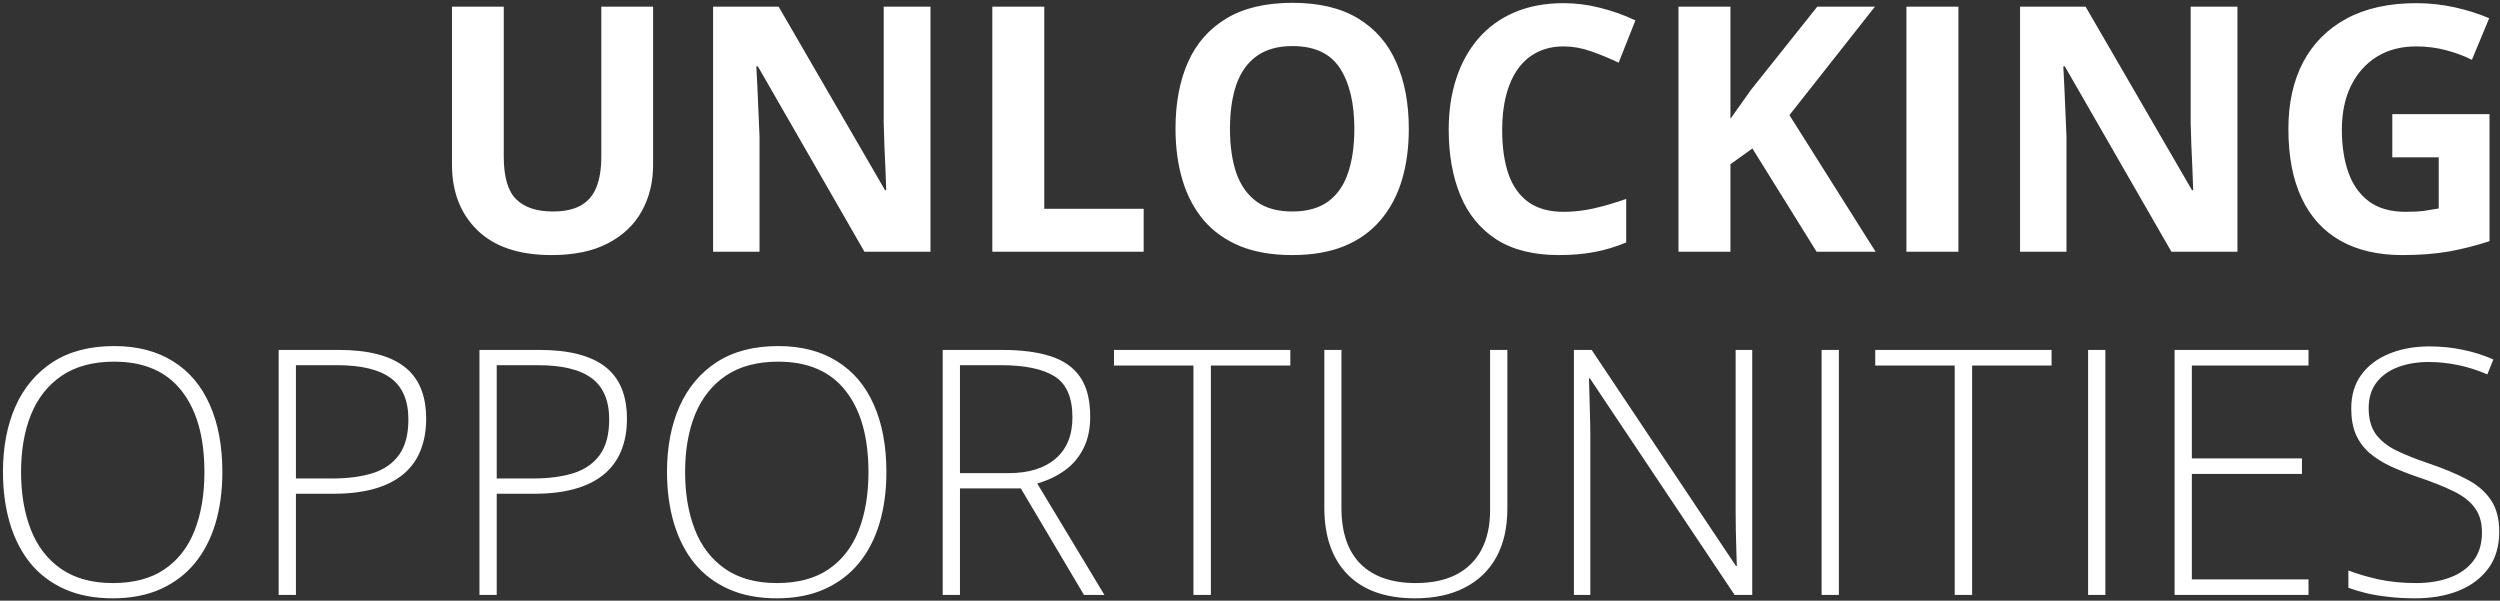 <svg width="437" height="105" viewBox="0 0 437 105" fill="none" xmlns="http://www.w3.org/2000/svg">
<rect x="0" y="0" width="437" height="105" fill="#333333" stroke="none"/>
<path d="M114.161 1.168V28.883C114.161 31.832 113.506 34.498 112.198 36.881C110.909 39.244 108.946 41.119 106.309 42.506C103.692 43.893 100.391 44.586 96.407 44.586C90.743 44.586 86.426 43.141 83.457 40.25C80.489 37.359 79.004 33.531 79.004 28.766V1.168H88.057V27.389C88.057 30.924 88.78 33.404 90.225 34.83C91.67 36.256 93.809 36.969 96.641 36.969C98.633 36.969 100.245 36.627 101.475 35.943C102.725 35.26 103.643 34.205 104.229 32.779C104.815 31.354 105.108 29.537 105.108 27.33V1.168H114.161ZM162.647 44H151.104L132.471 11.598H132.208C132.286 12.945 132.354 14.303 132.413 15.67C132.471 17.037 132.53 18.404 132.588 19.771C132.647 21.119 132.706 22.477 132.764 23.844V44H124.649V1.168H136.104L154.708 33.248H154.913C154.874 31.92 154.825 30.602 154.766 29.293C154.708 27.984 154.649 26.676 154.59 25.367C154.551 24.059 154.512 22.75 154.473 21.441V1.168H162.647V44ZM173.458 44V1.168H182.54V36.5H199.913V44H173.458ZM246.26 22.525C246.26 25.826 245.85 28.834 245.03 31.549C244.209 34.244 242.959 36.568 241.28 38.522C239.62 40.475 237.51 41.978 234.952 43.033C232.393 44.068 229.366 44.586 225.87 44.586C222.374 44.586 219.346 44.068 216.788 43.033C214.229 41.978 212.11 40.475 210.43 38.522C208.77 36.568 207.53 34.234 206.709 31.52C205.889 28.805 205.479 25.787 205.479 22.467C205.479 18.033 206.202 14.176 207.647 10.895C209.112 7.594 211.358 5.035 214.385 3.219C217.413 1.402 221.26 0.494 225.928 0.494C230.577 0.494 234.395 1.402 237.383 3.219C240.391 5.035 242.618 7.594 244.063 10.895C245.528 14.195 246.26 18.072 246.26 22.525ZM215 22.525C215 25.514 215.372 28.092 216.114 30.26C216.875 32.408 218.057 34.068 219.659 35.24C221.26 36.393 223.331 36.969 225.87 36.969C228.448 36.969 230.538 36.393 232.139 35.24C233.741 34.068 234.903 32.408 235.625 30.26C236.368 28.092 236.739 25.514 236.739 22.525C236.739 18.033 235.899 14.498 234.219 11.92C232.54 9.342 229.776 8.053 225.928 8.053C223.37 8.053 221.28 8.639 219.659 9.811C218.057 10.963 216.875 12.623 216.114 14.791C215.372 16.939 215 19.518 215 22.525ZM273.331 8.111C271.592 8.111 270.049 8.453 268.702 9.137C267.374 9.801 266.25 10.768 265.333 12.037C264.434 13.307 263.75 14.84 263.282 16.637C262.813 18.434 262.579 20.455 262.579 22.701C262.579 25.729 262.95 28.316 263.692 30.465C264.454 32.594 265.625 34.225 267.208 35.357C268.79 36.471 270.831 37.027 273.331 37.027C275.069 37.027 276.807 36.832 278.545 36.441C280.303 36.051 282.208 35.494 284.258 34.772V42.389C282.364 43.17 280.499 43.727 278.663 44.059C276.827 44.41 274.766 44.586 272.481 44.586C268.067 44.586 264.434 43.678 261.583 41.861C258.75 40.025 256.651 37.467 255.284 34.185C253.917 30.885 253.233 27.037 253.233 22.643C253.233 19.4 253.672 16.432 254.551 13.736C255.43 11.041 256.719 8.707 258.418 6.734C260.118 4.762 262.217 3.238 264.717 2.164C267.217 1.09 270.088 0.553 273.331 0.553C275.459 0.553 277.588 0.826 279.717 1.373C281.866 1.9 283.917 2.633 285.87 3.57L282.94 10.953C281.338 10.191 279.727 9.527 278.106 8.961C276.485 8.395 274.893 8.111 273.331 8.111ZM327.852 44H317.54L306.319 25.953L302.481 28.707V44H293.399V1.168H302.481V20.768C303.086 19.928 303.682 19.088 304.268 18.248C304.854 17.408 305.45 16.568 306.055 15.729L317.657 1.168H327.735L312.793 20.123L327.852 44ZM333.243 44V1.168H342.325V44H333.243ZM391.104 44H379.561L360.928 11.598H360.665C360.743 12.945 360.811 14.303 360.87 15.67C360.928 17.037 360.987 18.404 361.045 19.771C361.104 21.119 361.163 22.477 361.221 23.844V44H353.106V1.168H364.561L383.165 33.248H383.37C383.331 31.92 383.282 30.602 383.223 29.293C383.165 27.984 383.106 26.676 383.047 25.367C383.008 24.059 382.969 22.75 382.93 21.441V1.168H391.104V44ZM418.174 19.947H435.167V42.154C432.92 42.897 430.586 43.492 428.165 43.941C425.743 44.371 422.999 44.586 419.932 44.586C415.674 44.586 412.061 43.746 409.092 42.066C406.124 40.387 403.868 37.906 402.325 34.625C400.782 31.344 400.01 27.311 400.01 22.525C400.01 18.033 400.87 14.146 402.588 10.865C404.327 7.584 406.856 5.045 410.176 3.248C413.516 1.451 417.588 0.553 422.393 0.553C424.659 0.553 426.895 0.797 429.102 1.285C431.309 1.773 433.311 2.408 435.108 3.189L432.09 10.455C430.782 9.791 429.288 9.234 427.608 8.785C425.928 8.336 424.17 8.111 422.334 8.111C419.698 8.111 417.403 8.717 415.45 9.928C413.516 11.139 412.012 12.838 410.938 15.025C409.883 17.193 409.356 19.752 409.356 22.701C409.356 25.494 409.737 27.975 410.499 30.143C411.26 32.291 412.461 33.98 414.102 35.211C415.743 36.422 417.881 37.027 420.518 37.027C421.807 37.027 422.891 36.969 423.77 36.852C424.668 36.715 425.508 36.578 426.29 36.441V27.506H418.174V19.947ZM38.868 82.525C38.868 85.787 38.467 88.766 37.666 91.461C36.866 94.156 35.665 96.481 34.063 98.434C32.461 100.387 30.459 101.9 28.057 102.975C25.674 104.049 22.891 104.586 19.707 104.586C16.504 104.586 13.702 104.049 11.299 102.975C8.897 101.9 6.895 100.387 5.293 98.434C3.711 96.461 2.52 94.127 1.719 91.432C0.918 88.717 0.518 85.728 0.518 82.467C0.518 78.131 1.25 74.312 2.715 71.012C4.2 67.711 6.377 65.133 9.249 63.277C12.139 61.422 15.704 60.494 19.942 60.494C24.004 60.494 27.442 61.383 30.254 63.16C33.086 64.918 35.225 67.447 36.67 70.748C38.135 74.029 38.868 77.955 38.868 82.525ZM3.682 82.496C3.682 86.324 4.258 89.703 5.411 92.633C6.563 95.543 8.331 97.818 10.713 99.459C13.096 101.1 16.104 101.92 19.737 101.92C23.409 101.92 26.426 101.109 28.79 99.488C31.153 97.867 32.901 95.602 34.034 92.691C35.166 89.781 35.733 86.393 35.733 82.525C35.733 76.412 34.395 71.666 31.719 68.287C29.063 64.908 25.137 63.219 19.942 63.219C16.29 63.219 13.252 64.029 10.831 65.65C8.428 67.272 6.631 69.527 5.44 72.418C4.268 75.309 3.682 78.668 3.682 82.496ZM59.229 61.168C64.327 61.168 68.145 62.145 70.684 64.098C73.223 66.051 74.493 69.088 74.493 73.209C74.493 75.318 74.151 77.193 73.467 78.834C72.803 80.455 71.797 81.822 70.45 82.936C69.102 84.049 67.413 84.889 65.381 85.455C63.37 86.022 61.016 86.305 58.321 86.305H51.729V104H48.711V61.168H59.229ZM58.907 63.834H51.729V83.639H58.028C60.801 83.639 63.184 83.326 65.176 82.701C67.168 82.057 68.702 80.982 69.776 79.478C70.85 77.975 71.387 75.924 71.387 73.326C71.387 70.025 70.372 67.623 68.34 66.119C66.309 64.596 63.165 63.834 58.907 63.834ZM94.327 61.168C99.424 61.168 103.243 62.145 105.782 64.098C108.321 66.051 109.59 69.088 109.59 73.209C109.59 75.318 109.249 77.193 108.565 78.834C107.901 80.455 106.895 81.822 105.547 82.936C104.2 84.049 102.51 84.889 100.479 85.455C98.467 86.022 96.114 86.305 93.418 86.305H86.827V104H83.809V61.168H94.327ZM94.004 63.834H86.827V83.639H93.126C95.899 83.639 98.282 83.326 100.274 82.701C102.266 82.057 103.799 80.982 104.874 79.478C105.948 77.975 106.485 75.924 106.485 73.326C106.485 70.025 105.469 67.623 103.438 66.119C101.407 64.596 98.262 63.834 94.004 63.834ZM154.942 82.525C154.942 85.787 154.542 88.766 153.741 91.461C152.94 94.156 151.739 96.481 150.137 98.434C148.536 100.387 146.534 101.9 144.131 102.975C141.749 104.049 138.965 104.586 135.782 104.586C132.579 104.586 129.776 104.049 127.374 102.975C124.971 101.9 122.969 100.387 121.368 98.434C119.786 96.461 118.594 94.127 117.793 91.432C116.993 88.717 116.592 85.728 116.592 82.467C116.592 78.131 117.325 74.312 118.79 71.012C120.274 67.711 122.452 65.133 125.323 63.277C128.213 61.422 131.778 60.494 136.016 60.494C140.079 60.494 143.516 61.383 146.329 63.16C149.161 64.918 151.299 67.447 152.745 70.748C154.209 74.029 154.942 77.955 154.942 82.525ZM119.756 82.496C119.756 86.324 120.333 89.703 121.485 92.633C122.637 95.543 124.405 97.818 126.788 99.459C129.17 101.1 132.178 101.92 135.811 101.92C139.483 101.92 142.5 101.109 144.864 99.488C147.227 97.867 148.975 95.602 150.108 92.691C151.241 89.781 151.807 86.393 151.807 82.525C151.807 76.412 150.469 71.666 147.793 68.287C145.137 64.908 141.211 63.219 136.016 63.219C132.364 63.219 129.327 64.029 126.905 65.65C124.502 67.272 122.706 69.527 121.514 72.418C120.342 75.309 119.756 78.668 119.756 82.496ZM175.186 61.168C178.584 61.168 181.417 61.539 183.682 62.281C185.967 63.023 187.686 64.244 188.838 65.943C189.991 67.643 190.567 69.938 190.567 72.828C190.567 74.996 190.167 76.861 189.366 78.424C188.584 79.967 187.5 81.236 186.114 82.232C184.727 83.228 183.125 83.99 181.309 84.518L193.057 104H189.483L178.438 85.367H167.803V104H164.786V61.168H175.186ZM174.893 63.834H167.803V82.701H176.329C179.825 82.701 182.549 81.861 184.502 80.182C186.475 78.502 187.461 76.09 187.461 72.945C187.461 69.488 186.426 67.106 184.356 65.797C182.286 64.488 179.131 63.834 174.893 63.834ZM211.661 104H208.614V63.893H194.727V61.168H225.547V63.893H211.661V104ZM263.487 61.168V88.883C263.487 92.223 262.842 95.064 261.553 97.408C260.264 99.732 258.409 101.51 255.987 102.74C253.584 103.971 250.704 104.586 247.344 104.586C242.247 104.586 238.331 103.209 235.596 100.455C232.862 97.682 231.495 93.785 231.495 88.766V61.168H234.483V88.766C234.483 93.062 235.596 96.334 237.823 98.58C240.069 100.807 243.292 101.92 247.491 101.92C250.245 101.92 252.588 101.432 254.522 100.455C256.456 99.459 257.93 98.014 258.946 96.119C259.961 94.205 260.469 91.891 260.469 89.176V61.168H263.487ZM306.29 104H303.213L277.901 66.119H277.754C277.793 67.174 277.823 68.248 277.842 69.342C277.881 70.416 277.911 71.529 277.93 72.682C277.969 73.814 277.989 74.986 277.989 76.197V104H275.118V61.168H278.223L303.448 98.932H303.594C303.575 98.072 303.545 97.076 303.506 95.943C303.487 94.811 303.458 93.648 303.418 92.457C303.399 91.266 303.389 90.143 303.389 89.088V61.168H306.29V104ZM318.418 104V61.168H321.436V104H318.418ZM344.727 104H341.68V63.893H327.793V61.168H358.614V63.893H344.727V104ZM365 104V61.168H368.018V104H365ZM403.526 104H380.118V61.168H403.526V63.893H383.135V80.123H402.383V82.848H383.135V101.275H403.526V104ZM436.866 92.955C436.866 95.514 436.221 97.662 434.932 99.4C433.643 101.119 431.895 102.418 429.688 103.297C427.481 104.156 424.981 104.586 422.188 104.586C420.45 104.586 418.868 104.498 417.442 104.322C416.036 104.166 414.756 103.951 413.604 103.678C412.471 103.404 411.436 103.092 410.499 102.74V99.723C412.022 100.309 413.78 100.826 415.772 101.275C417.784 101.705 419.971 101.92 422.334 101.92C424.561 101.92 426.534 101.598 428.252 100.953C429.991 100.309 431.358 99.332 432.354 98.023C433.35 96.715 433.848 95.064 433.848 93.072C433.848 91.314 433.428 89.879 432.588 88.766C431.768 87.633 430.528 86.666 428.868 85.865C427.208 85.045 425.118 84.215 422.598 83.375C420.84 82.769 419.239 82.135 417.793 81.471C416.368 80.787 415.147 80.006 414.131 79.127C413.116 78.228 412.334 77.154 411.788 75.904C411.26 74.635 410.997 73.141 410.997 71.422C410.997 69.059 411.592 67.076 412.784 65.475C413.995 63.853 415.625 62.633 417.676 61.812C419.747 60.973 422.071 60.553 424.649 60.553C426.7 60.553 428.643 60.748 430.479 61.139C432.334 61.51 434.122 62.076 435.84 62.838L434.786 65.445C433.067 64.703 431.348 64.156 429.629 63.805C427.911 63.453 426.211 63.277 424.532 63.277C422.52 63.277 420.723 63.58 419.141 64.186C417.579 64.772 416.338 65.66 415.42 66.852C414.502 68.043 414.043 69.547 414.043 71.363C414.043 73.238 414.463 74.752 415.303 75.904C416.163 77.057 417.374 78.014 418.936 78.775C420.518 79.537 422.383 80.279 424.532 81.002C427.071 81.861 429.258 82.769 431.094 83.727C432.93 84.664 434.346 85.856 435.342 87.301C436.358 88.746 436.866 90.631 436.866 92.955Z" fill="white"/>
</svg>
